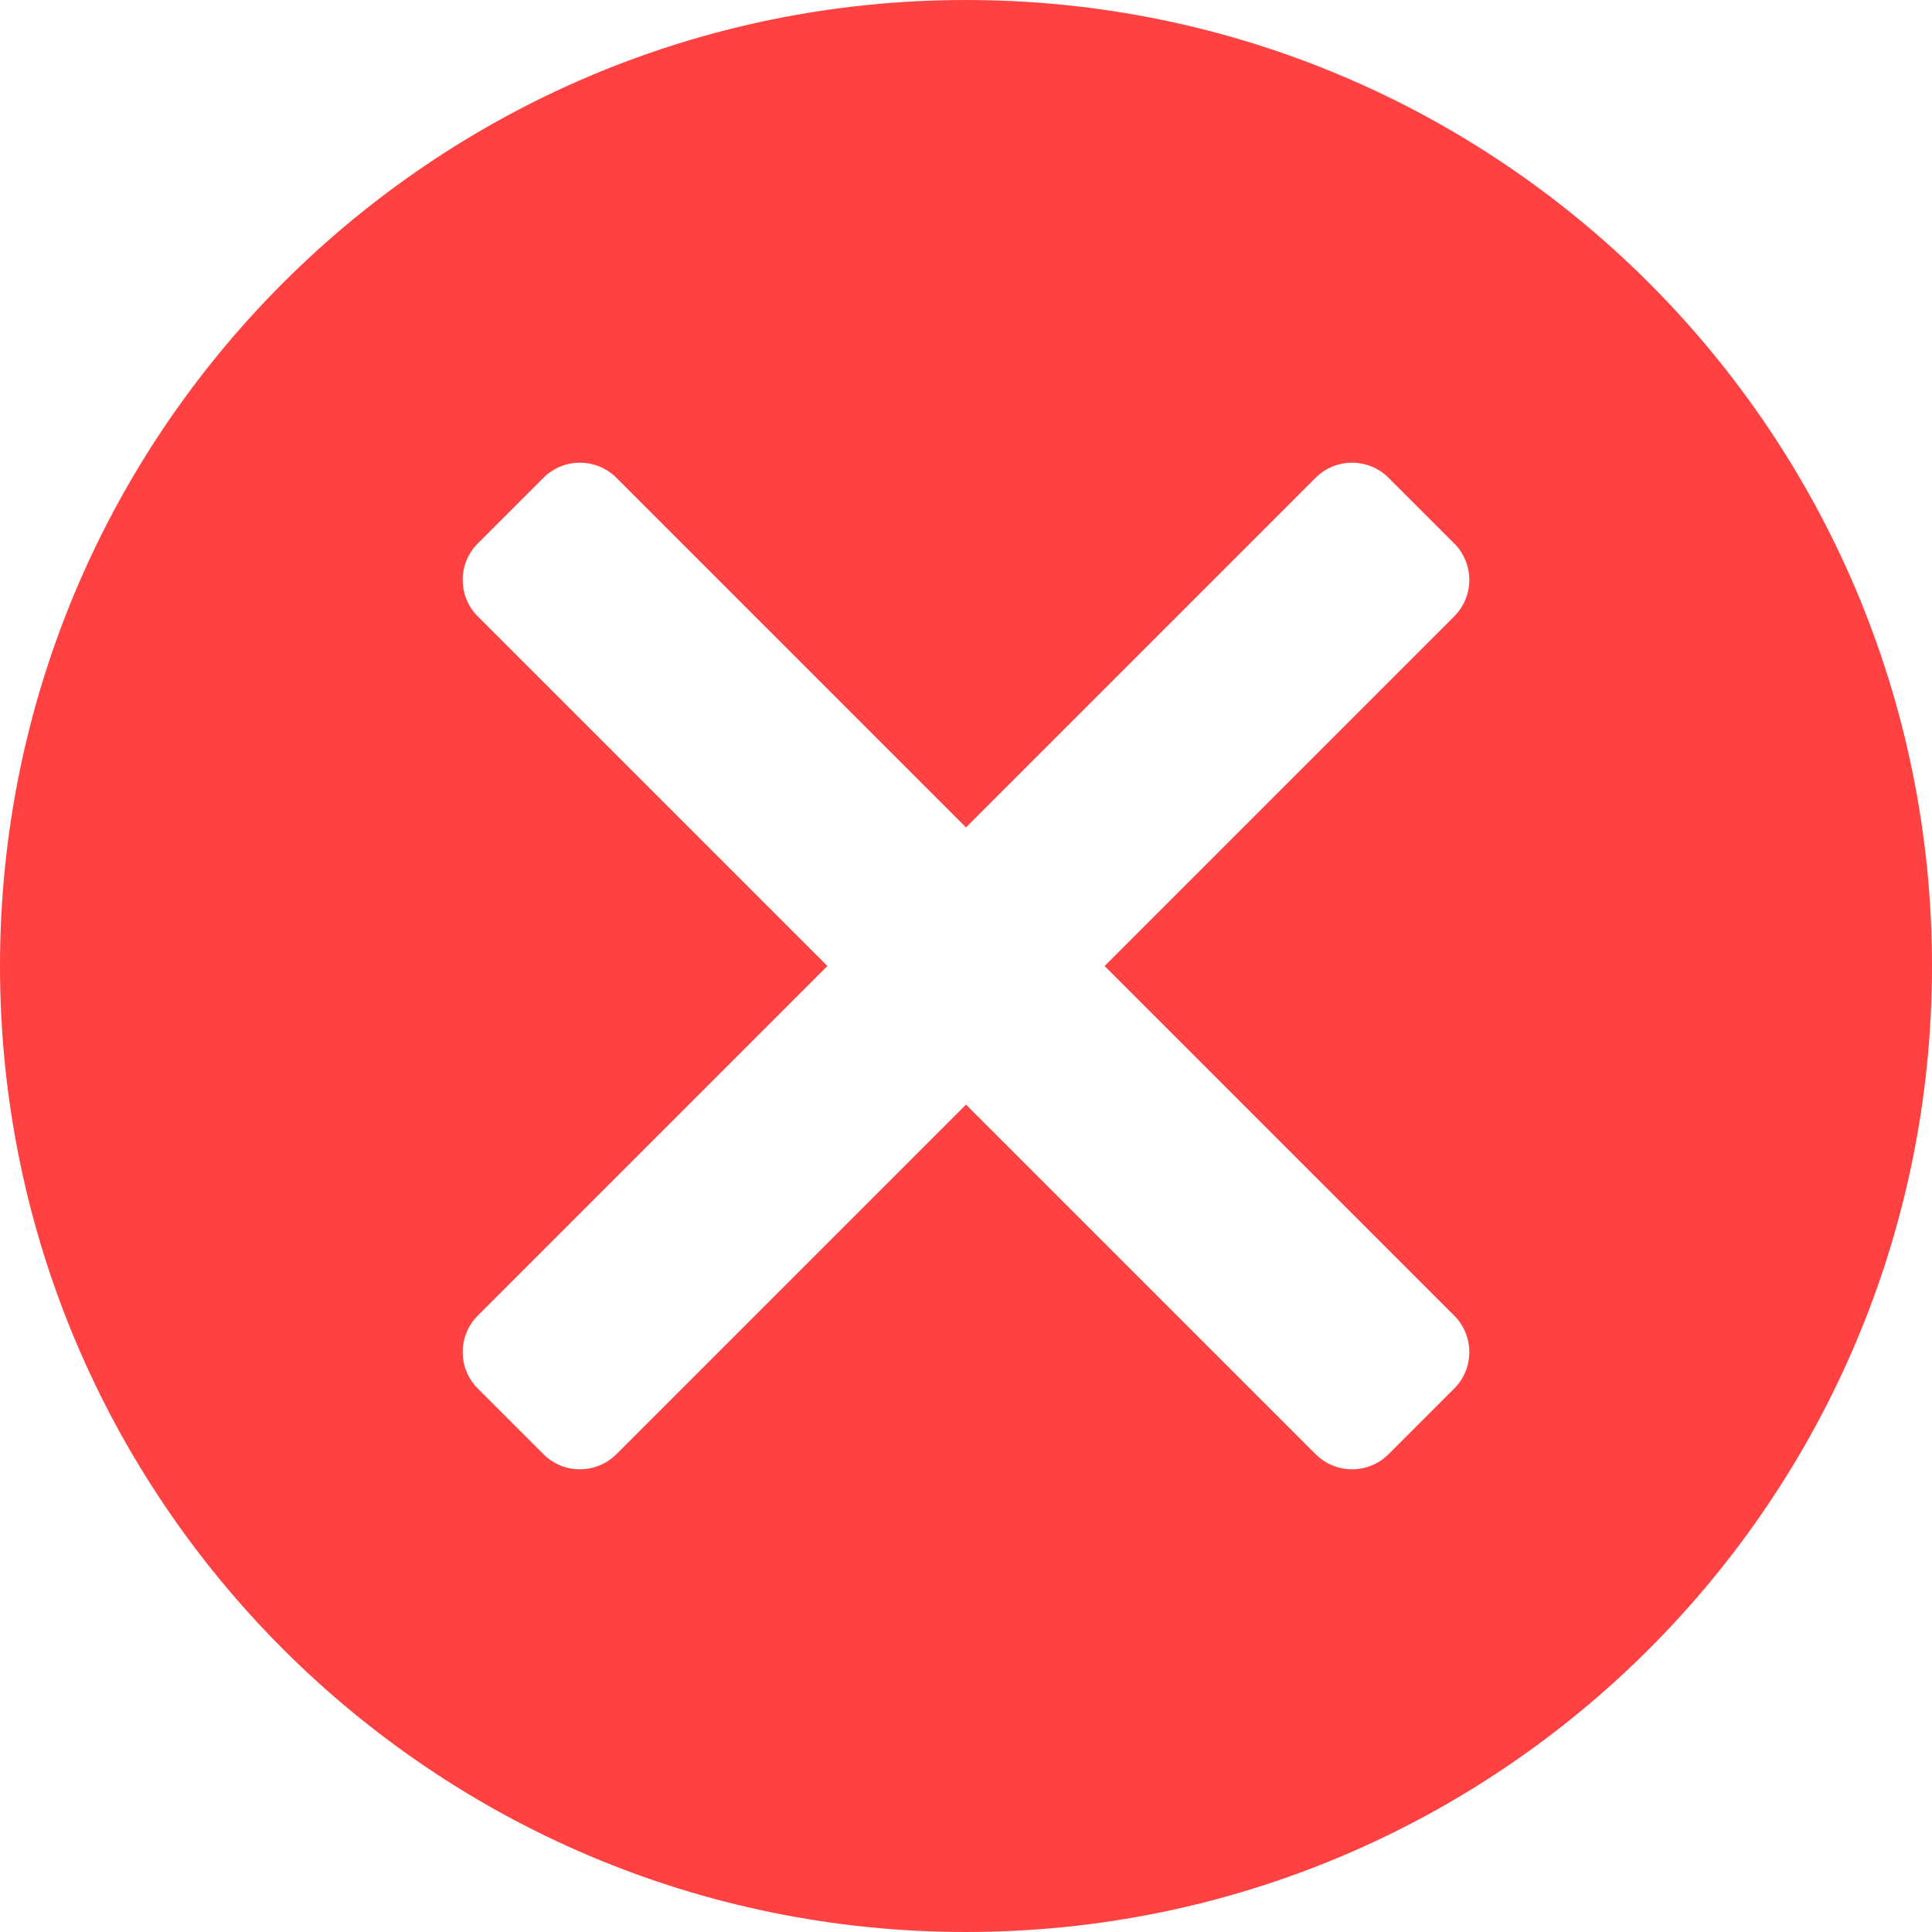 <svg width="512" height="512" viewBox="0 0 512 512" fill="none" xmlns="http://www.w3.org/2000/svg">
<path fill-rule="evenodd" clip-rule="evenodd" d="M256 0C397.362 0 512 114.638 512 256C512 397.362 397.362 512 256 512C114.638 512 0 397.362 0 256C0 114.638 114.638 0 256 0ZM126.609 348.662L219.271 256L126.609 163.338C121.294 158.021 121.294 149.347 126.609 144.031L144.031 126.609C149.347 121.294 158.021 121.294 163.338 126.609L256 219.271L348.662 126.609C353.979 121.294 362.653 121.294 367.969 126.609L385.391 144.031C390.706 149.347 390.706 158.021 385.391 163.338L292.729 256L385.391 348.662C390.706 353.979 390.706 362.653 385.391 367.969L367.969 385.391C362.653 390.706 353.979 390.706 348.662 385.391L256 292.729L163.338 385.391C158.021 390.706 149.347 390.706 144.031 385.391L126.609 367.969C121.294 362.653 121.294 353.979 126.609 348.662Z" fill="#FF4141"/>
</svg>
